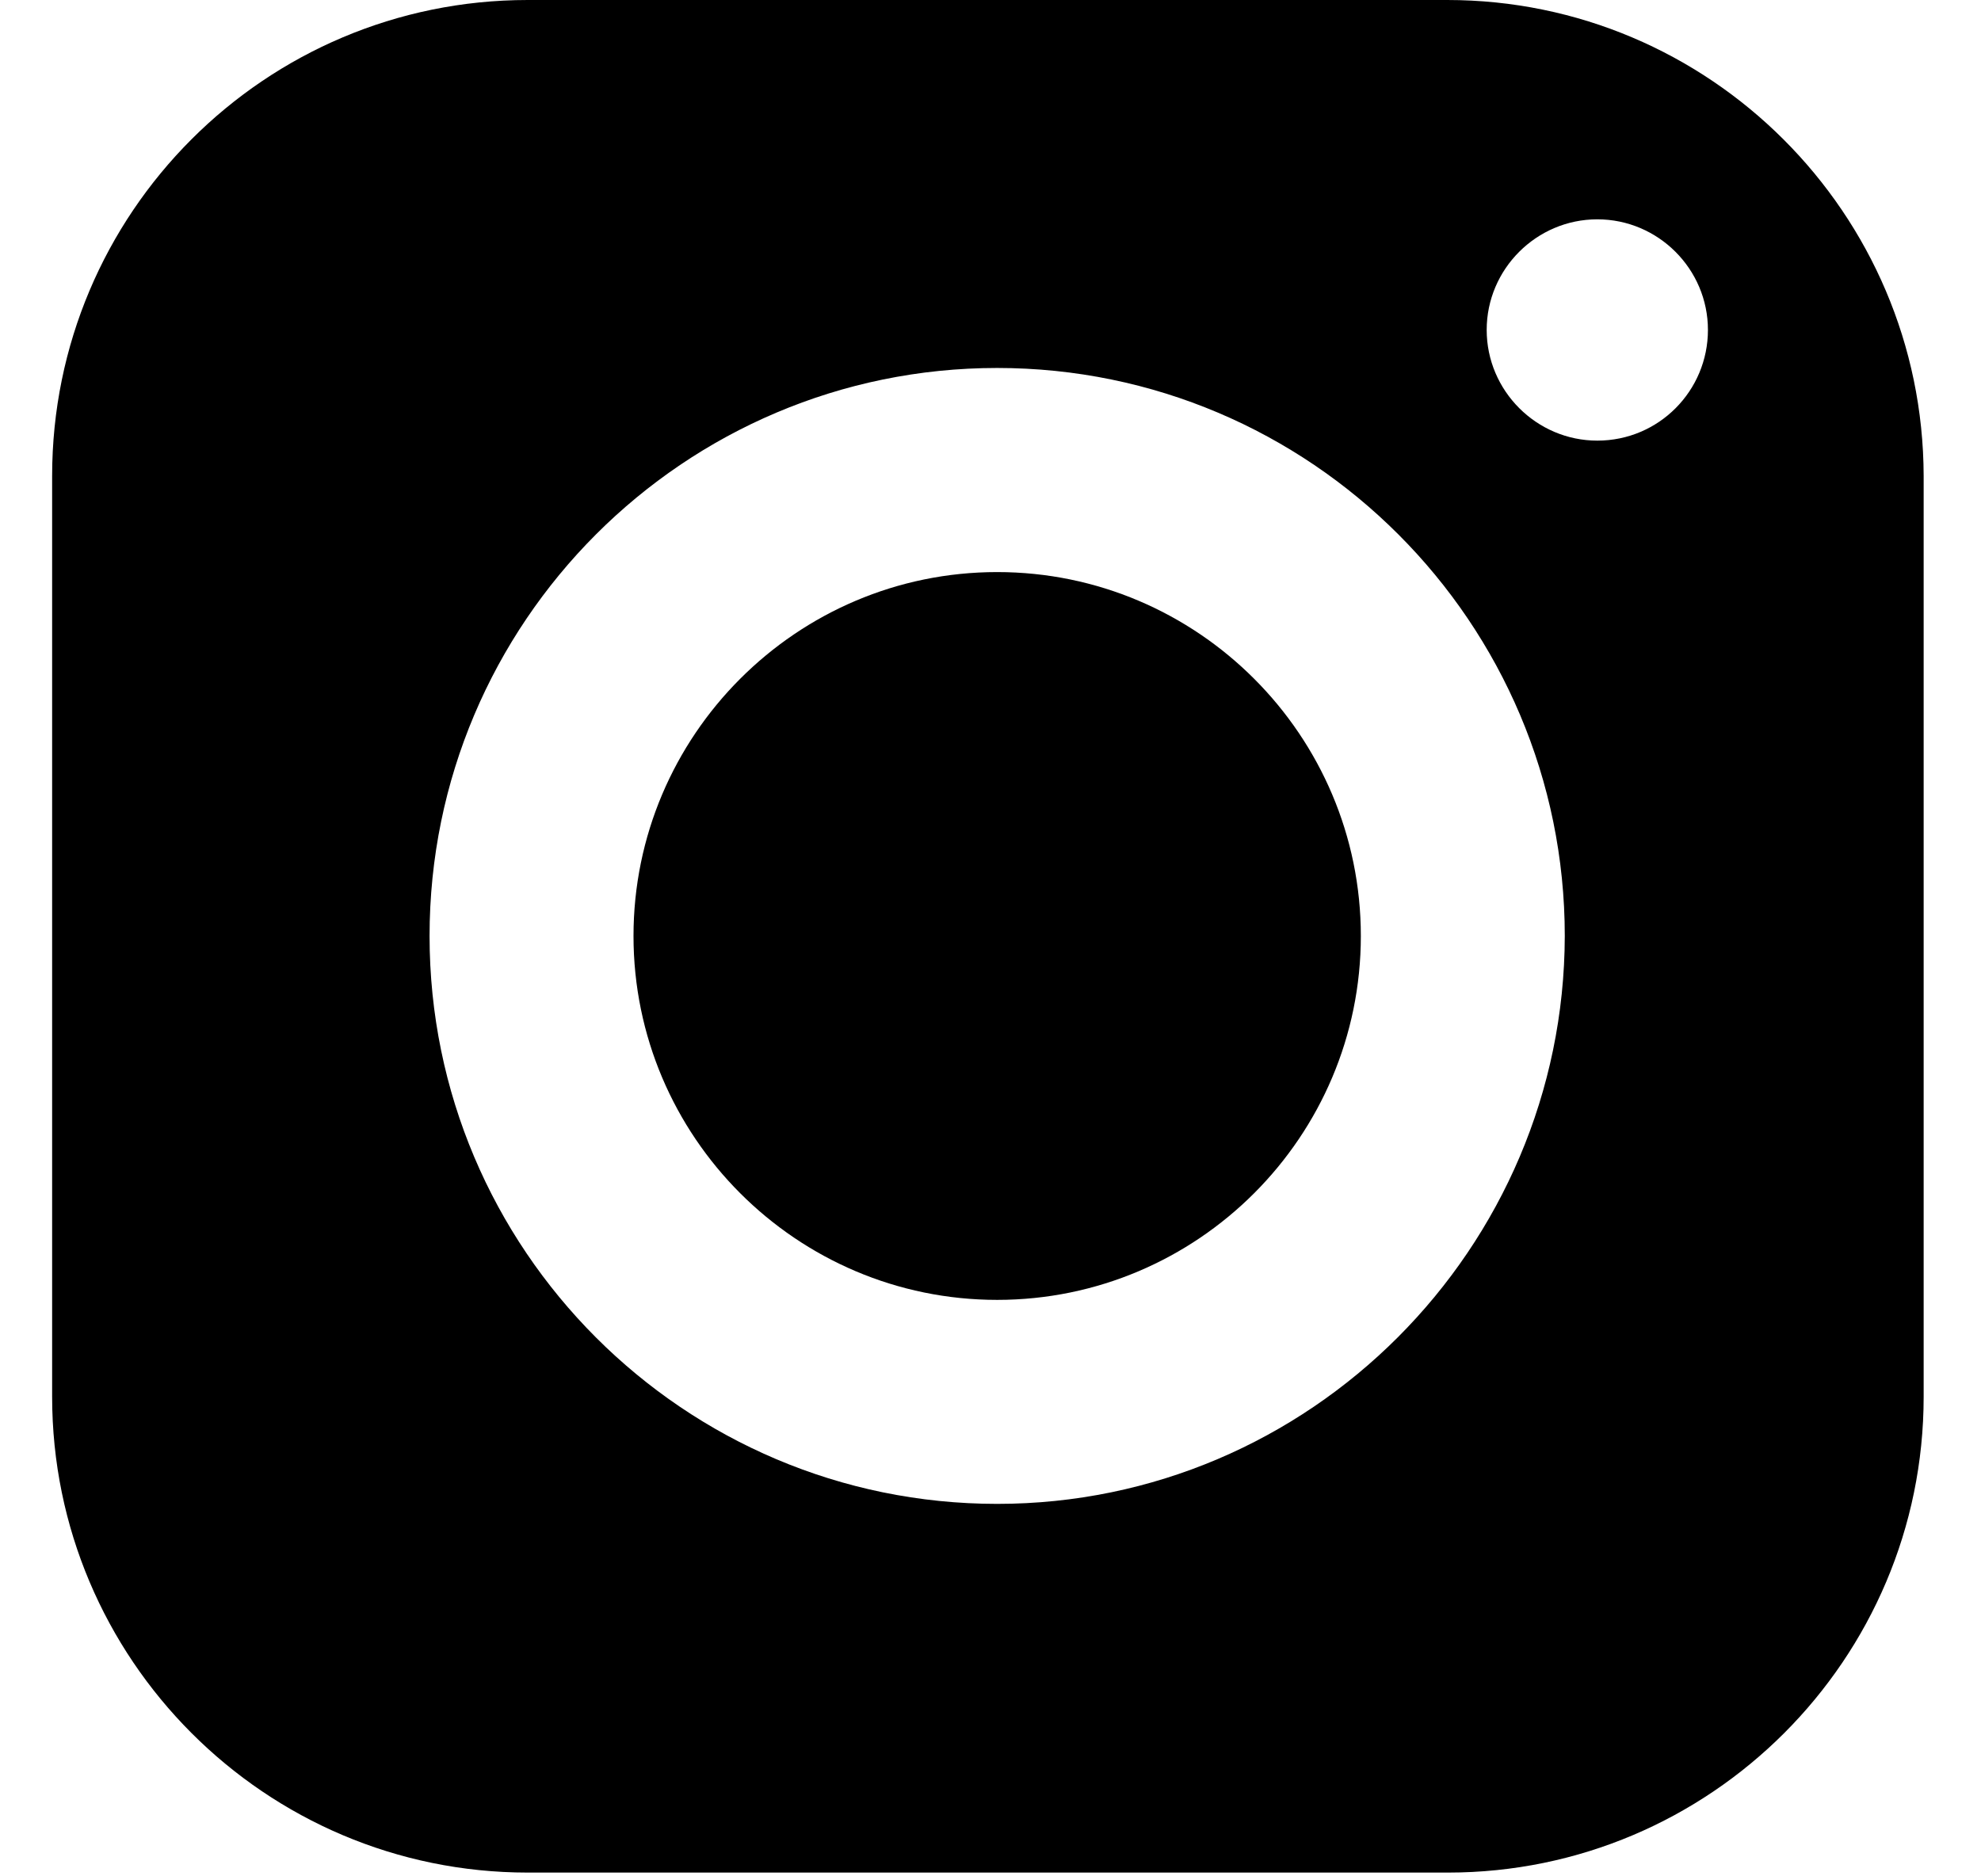 <?xml version="1.0" encoding="UTF-8"?> <svg xmlns="http://www.w3.org/2000/svg" width="19" height="18" viewBox="0 0 19 18" fill="none"><path d="M9.564 5.488C7.641 5.488 6.076 7.055 6.076 8.979C6.076 10.904 7.641 12.47 9.564 12.47C11.487 12.47 13.052 10.904 13.052 8.979C13.052 7.055 11.487 5.488 9.564 5.488Z" fill="black"></path><path d="M13.881 0H5.062C2.542 0 0.5 2.044 0.5 4.566V13.399C0.5 15.914 2.542 17.964 5.062 17.964H13.888C16.401 17.964 18.45 15.92 18.45 13.399V4.566C18.444 2.044 16.394 0 13.881 0ZM9.564 14.427C6.56 14.427 4.12 11.985 4.12 8.979C4.12 5.973 6.56 3.53 9.564 3.53C12.568 3.53 15.008 5.973 15.008 8.979C15.002 11.978 12.562 14.427 9.564 14.427ZM15.32 4.227C14.737 4.227 14.259 3.749 14.259 3.165C14.259 2.581 14.737 2.104 15.32 2.104C15.904 2.104 16.381 2.581 16.381 3.165C16.381 3.749 15.91 4.227 15.32 4.227Z" fill="black"></path></svg> 